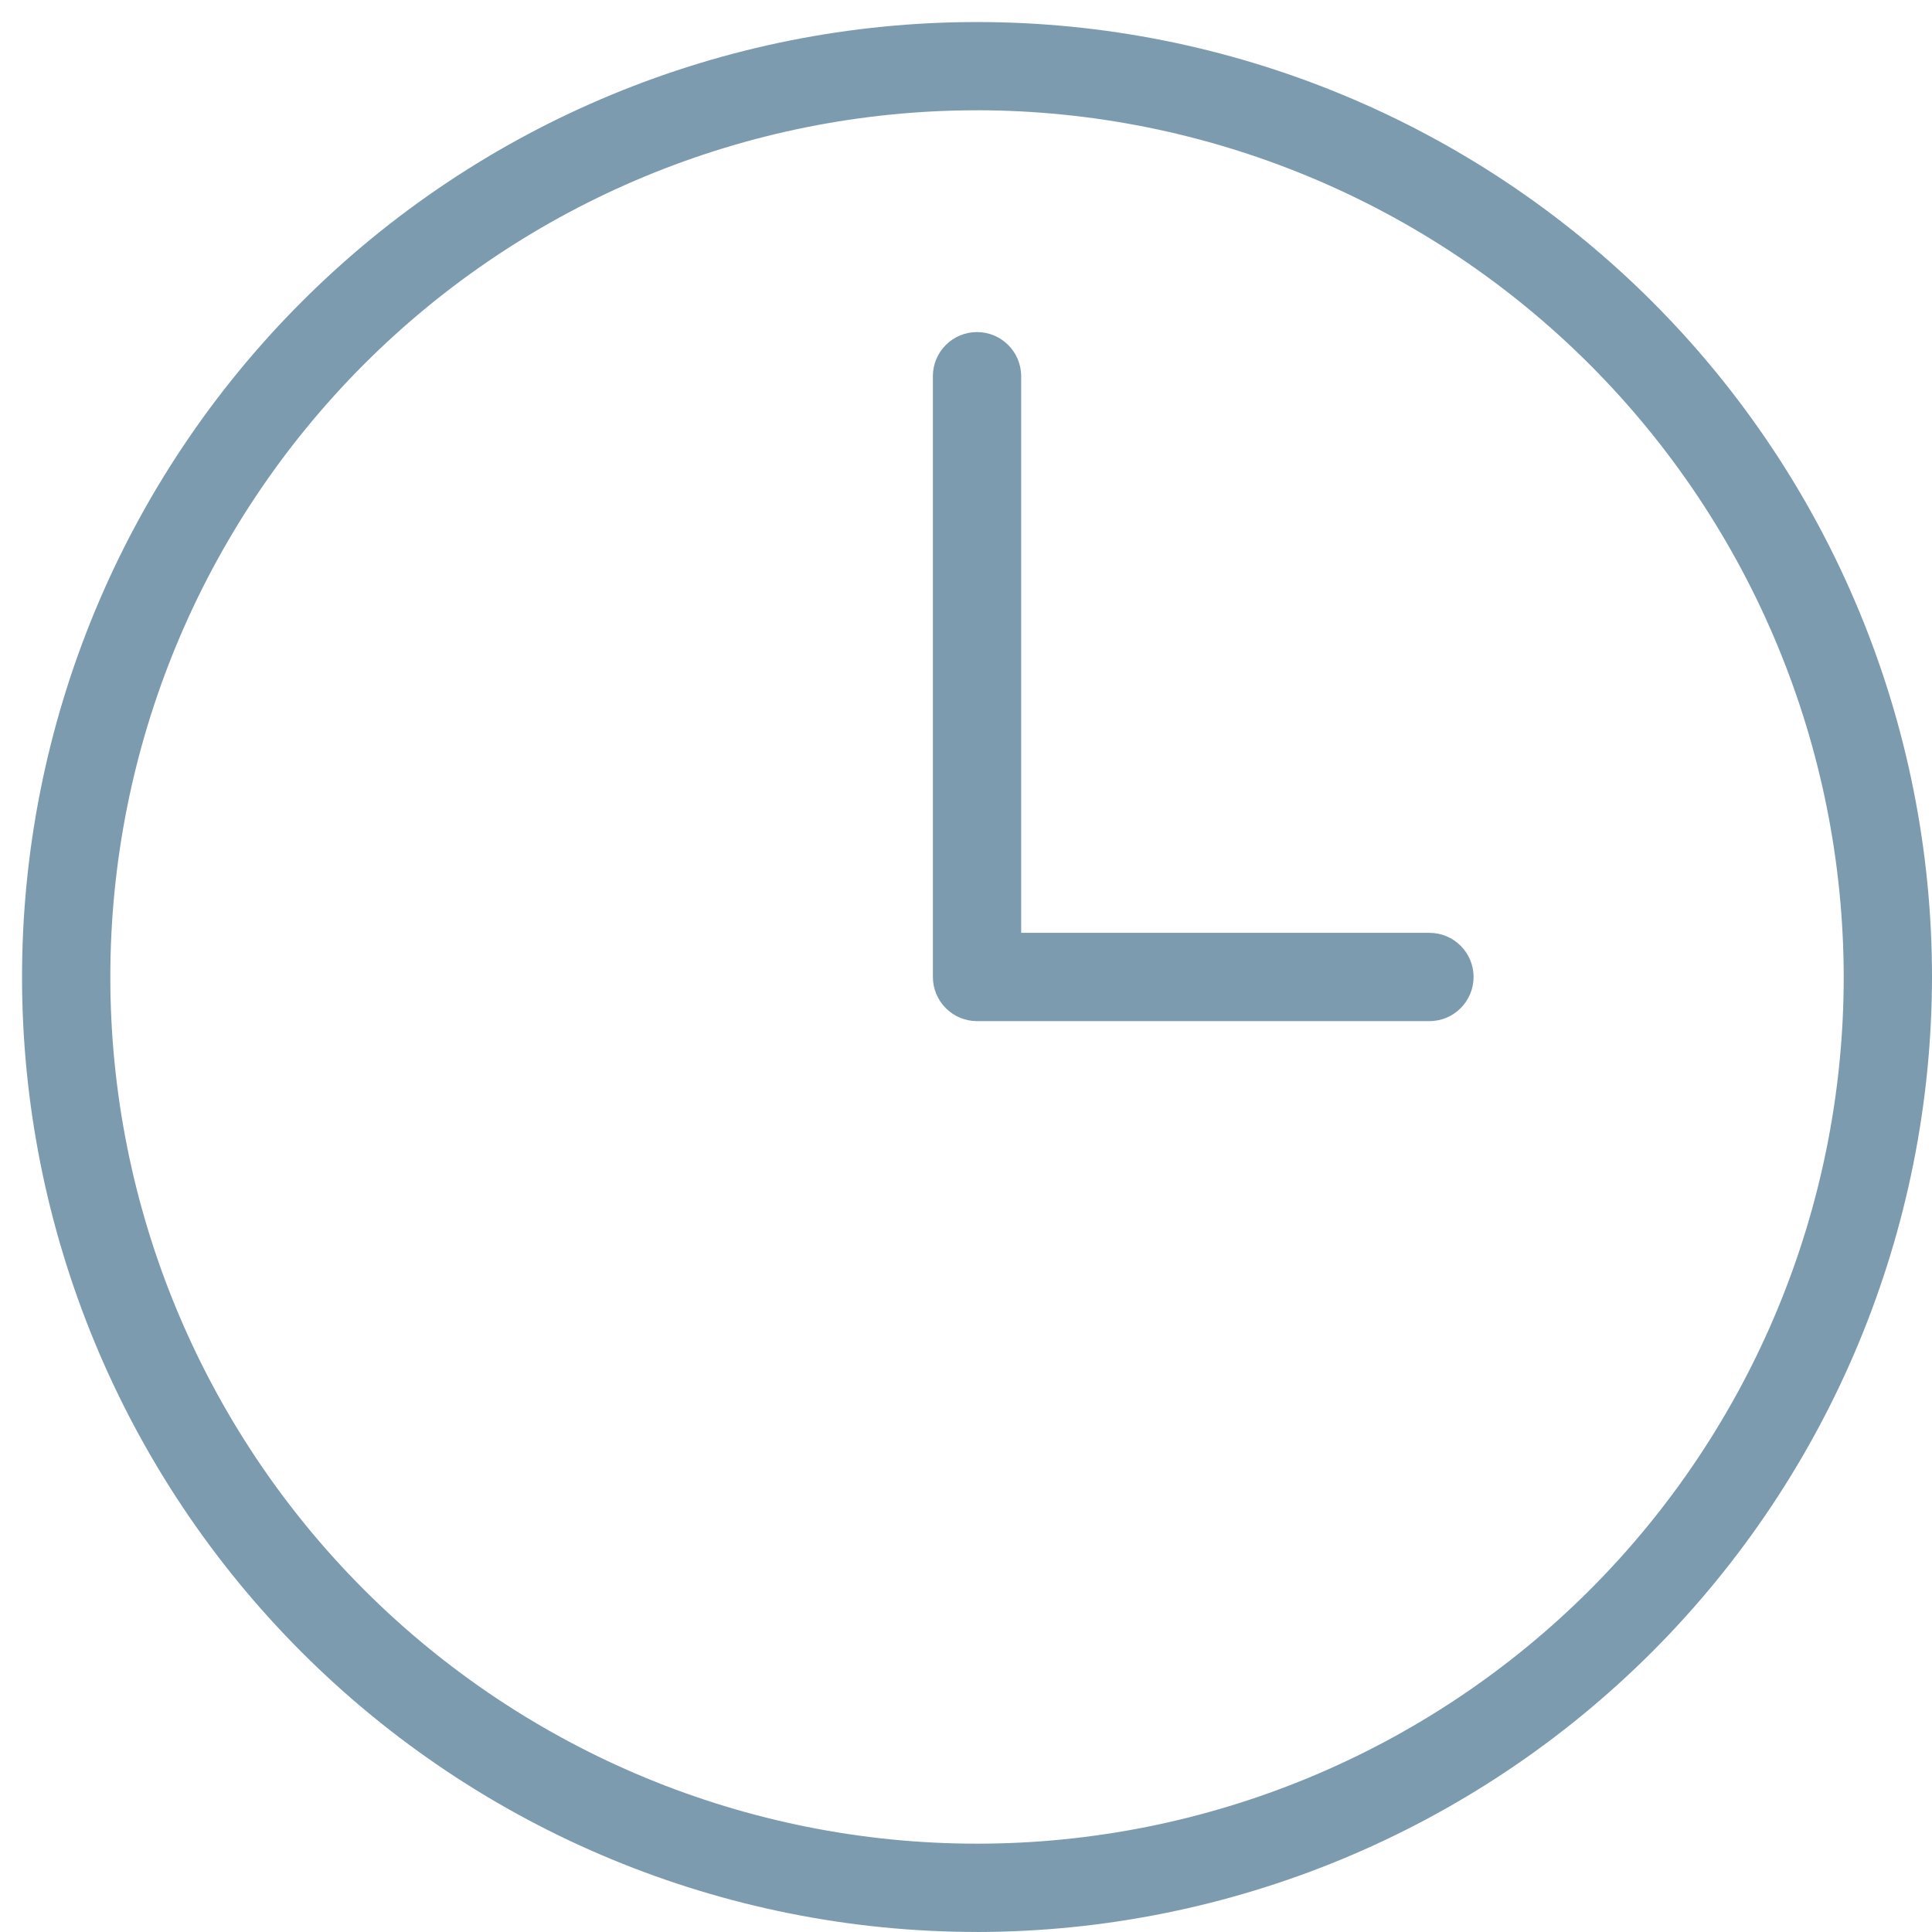 <?xml version="1.0" encoding="UTF-8"?> <svg xmlns="http://www.w3.org/2000/svg" width="49" height="49" viewBox="0 0 49 49" fill="none"> <path d="M24.779 48.999C18.356 48.999 12.195 46.448 7.653 41.905C3.111 37.363 0.559 31.203 0.559 24.779C0.559 18.355 3.111 12.195 7.653 7.653C12.195 3.11 18.356 0.559 24.779 0.559C31.203 0.559 37.364 3.111 41.906 7.653C46.448 12.195 49 18.355 49 24.779C48.992 31.201 46.438 37.356 41.898 41.898C37.357 46.439 31.201 48.992 24.779 49L24.779 48.999ZM24.779 2.797C18.95 2.797 13.358 5.113 9.236 9.235C5.114 13.358 2.798 18.949 2.798 24.778C2.798 30.608 5.114 36.2 9.236 40.322C13.359 44.444 18.95 46.76 24.779 46.76C30.609 46.76 36.201 44.444 40.323 40.322C44.445 36.199 46.761 30.608 46.761 24.778C46.754 18.951 44.436 13.363 40.315 9.242C36.194 5.121 30.607 2.803 24.779 2.796L24.779 2.797Z" fill="#7C9BAF"></path> <path d="M36.254 25.898H24.779C24.483 25.898 24.198 25.78 23.988 25.57C23.778 25.36 23.66 25.075 23.66 24.778V9.541C23.66 8.923 24.161 8.422 24.779 8.422C25.397 8.422 25.899 8.923 25.899 9.541V23.659H36.254H36.254C36.872 23.659 37.373 24.16 37.373 24.778C37.373 25.396 36.872 25.898 36.254 25.898L36.254 25.898Z" fill="#7C9BAF"></path> </svg> 
